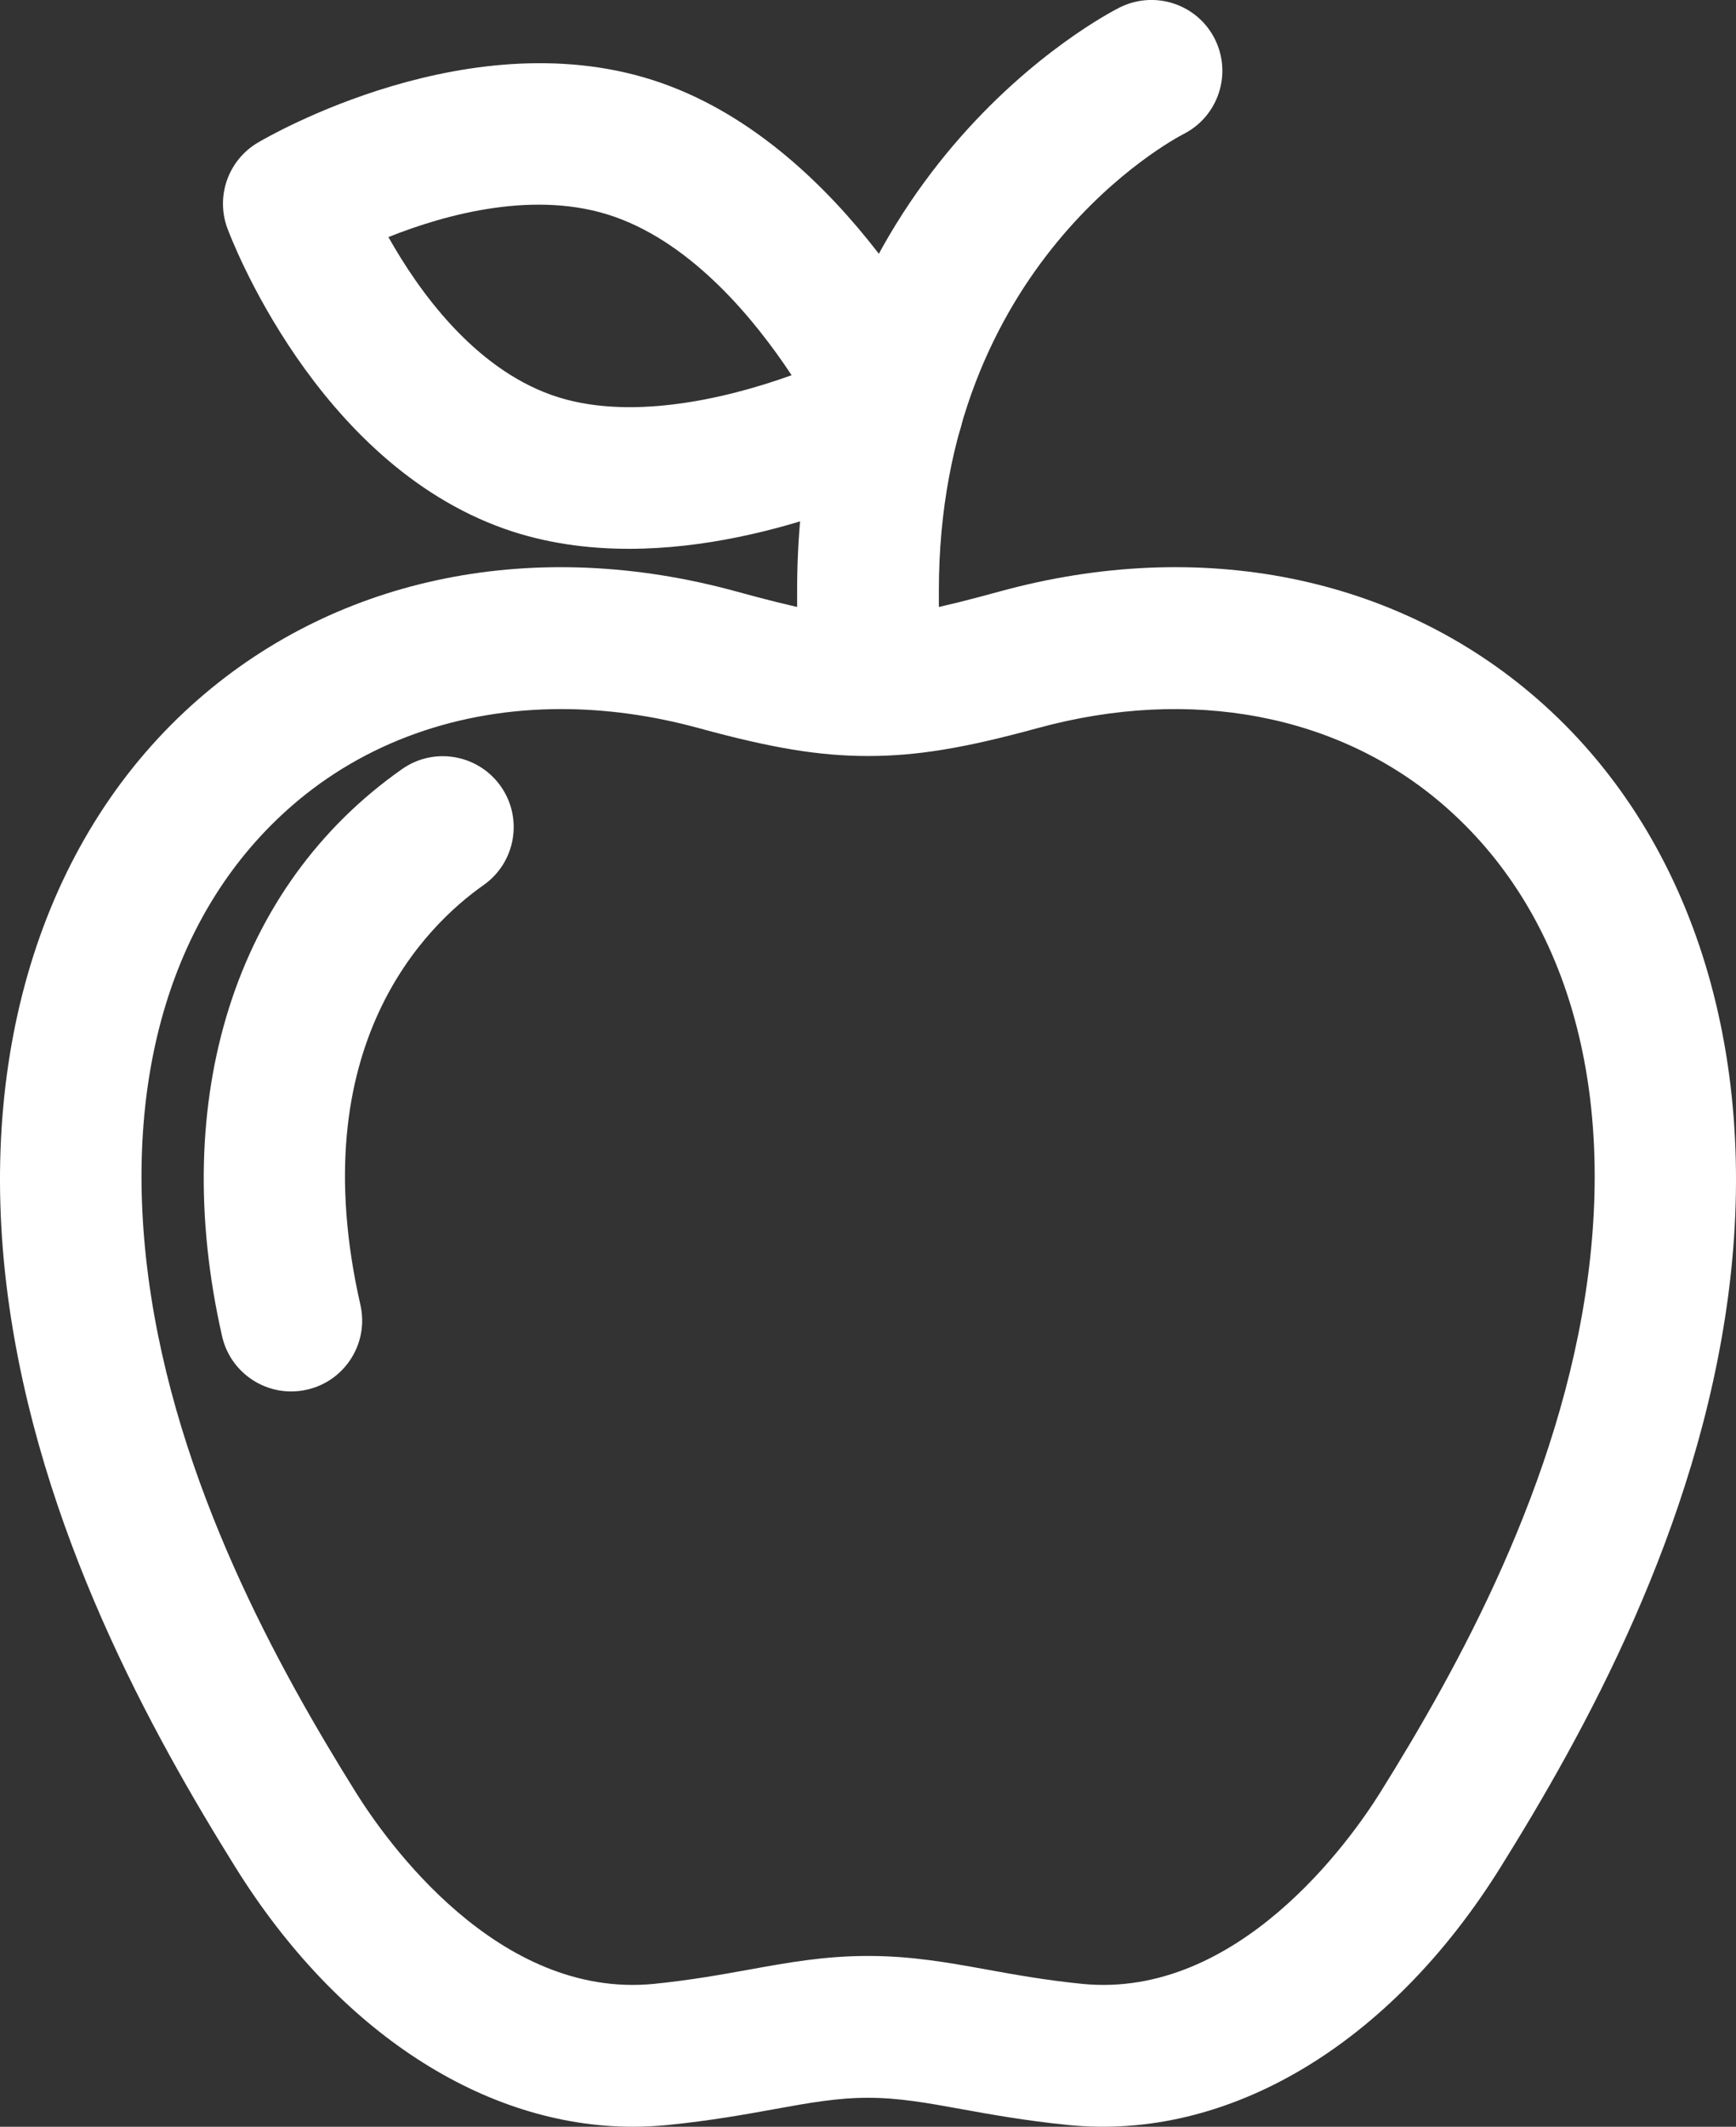 <?xml version="1.0" encoding="iso-8859-1"?>
<svg version="1.1" id="icons_3" xmlns="http://www.w3.org/2000/svg" xmlns:xlink="http://www.w3.org/1999/xlink" x="0px" y="0px"
	 viewBox="0 0 36.744 44.999" style="enable-background:new 0 0 36.744 44.999;" xml:space="preserve">
<rect x="0" y="0" width="36.744" height="44.999" fill="#333333" stroke="none"/>
<g>
	<path style="fill:#fff;" d="M13.398,44.999c-3.144,0-6.243-2.005-8.414-5.489c-1.757-2.819-4.168-7.141-4.821-12.111
		c-0.681-5.182,0.791-9.777,4.039-12.607c2.994-2.61,7.144-3.439,11.381-2.278c2.531,0.693,3.047,0.693,5.578,0
		c4.236-1.161,8.387-0.333,11.381,2.278c3.248,2.831,4.72,7.426,4.039,12.607c-0.653,4.97-3.064,9.292-4.822,12.111
		c-2.342,3.759-5.768,5.796-9.159,5.451c-0.906-0.092-1.62-0.221-2.249-0.335c-0.74-0.134-1.325-0.24-1.979-0.24
		s-1.238,0.106-1.979,0.24c-0.629,0.114-1.343,0.243-2.249,0.335C13.895,44.986,13.646,44.999,13.398,44.999z M11.88,15.003
		c-2.166,0-4.159,0.701-5.707,2.05c-2.513,2.19-3.591,5.726-3.035,9.955c0.577,4.393,2.783,8.333,4.393,10.915
		c0.646,1.036,3.01,4.378,6.31,4.053c0.791-0.081,1.416-0.194,2.02-0.303c0.817-0.148,1.59-0.288,2.513-0.288
		s1.695,0.14,2.513,0.288c0.604,0.109,1.229,0.223,2.02,0.303c3.287,0.324,5.663-3.018,6.309-4.053
		c1.61-2.582,3.816-6.522,4.394-10.915c0.556-4.229-0.522-7.765-3.035-9.955c-2.223-1.939-5.364-2.537-8.617-1.646
		c-1.546,0.423-2.55,0.588-3.581,0.589c-0.001,0-0.001,0-0.002,0c-1.031,0-2.035-0.166-3.581-0.589
		C13.803,15.136,12.824,15.003,11.88,15.003z"/>
	<path style="fill:#fff;" d="M6.163,29.441c-0.685,0-1.304-0.472-1.462-1.167c-1.146-5.037,0.277-9.524,3.81-12.002
		c0.675-0.475,1.612-0.312,2.089,0.366c0.477,0.678,0.312,1.614-0.366,2.09c-1.199,0.842-3.855,3.393-2.606,8.88
		c0.184,0.808-0.322,1.612-1.13,1.795C6.385,29.429,6.272,29.441,6.163,29.441z"/>
	<path style="fill:#fff;" d="M18.372,14.999c-0.828,0-1.5-0.671-1.5-1.5v-1c0-8.826,6.551-12.202,6.829-12.342
		c0.743-0.368,1.643-0.07,2.013,0.671c0.369,0.739,0.071,1.637-0.665,2.009c-0.228,0.118-5.177,2.754-5.177,9.662v1
		C19.872,14.328,19.2,14.999,18.372,14.999z"/>
	<path style="fill:#fff;" d="M13.313,11.612c-0.878,0-1.773-0.119-2.632-0.422C6.68,9.776,4.887,5.031,4.812,4.829
		c-0.25-0.678,0.019-1.438,0.64-1.808c0.185-0.11,4.562-2.673,8.562-1.26c3.933,1.39,6.144,6.049,6.235,6.247
		c0.336,0.72,0.052,1.577-0.647,1.954C19.444,10.046,16.491,11.612,13.313,11.612z M8.221,5.016
		c0.643,1.144,1.802,2.758,3.461,3.344c1.582,0.56,3.633,0.098,5.073-0.421c-0.771-1.167-2.075-2.761-3.741-3.35
		C11.356,4.003,9.439,4.53,8.221,5.016z"/>
</g>
</svg>
